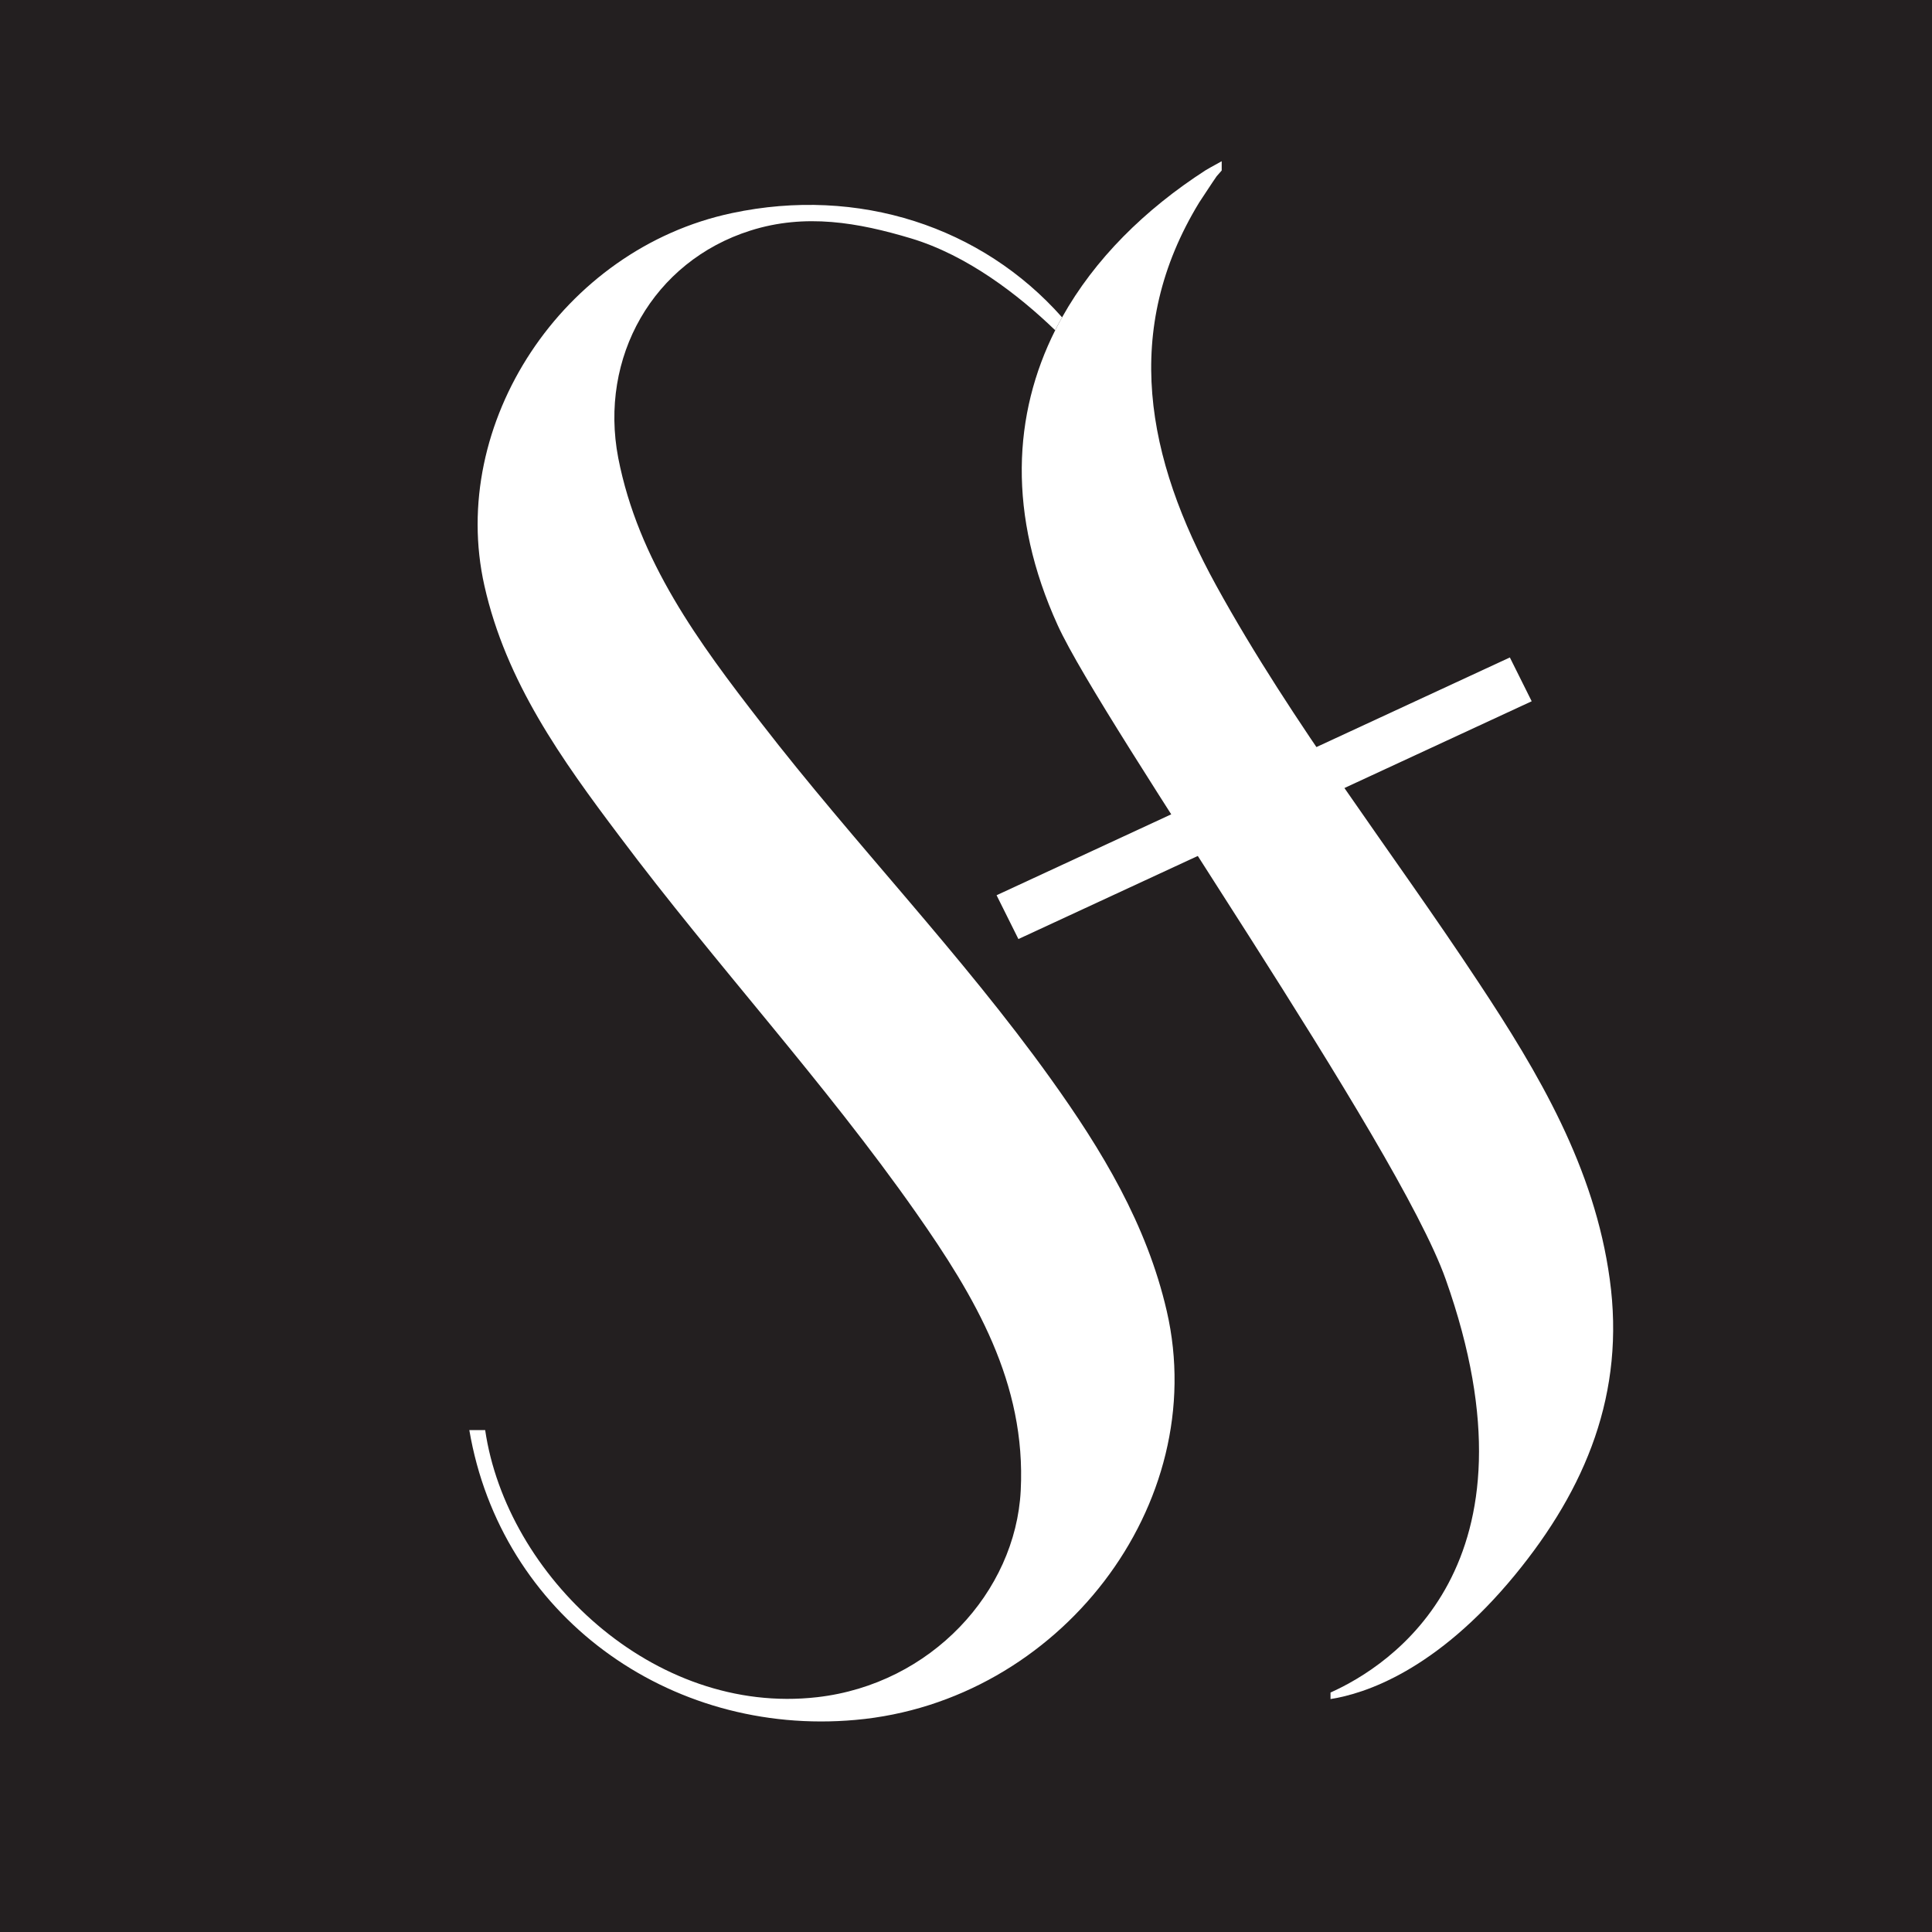 <?xml version="1.0" encoding="UTF-8"?> <svg xmlns="http://www.w3.org/2000/svg" viewBox="0 0 400 400"><defs><style>.cls-1{fill:#231f20;}.cls-2{fill:#fff;}</style></defs><g id="turn_off_before_printing_exporting" data-name="turn off before printing/exporting"><rect class="cls-1" x="-5.95" y="-3.61" width="411.9" height="407.23"></rect></g><g id="Layer_1" data-name="Layer 1"><polygon class="cls-2" points="210.85 194.42 206.33 185.35 312.6 136.12 317.12 145.19 210.85 194.42"></polygon><path class="cls-2" d="M241.57,271.46c-4.15-18-13.44-33.34-24.06-48.16-18.41-25.7-40.6-48.61-59.93-73.64C144.64,133,132.15,116.08,128,94.81c-4-20.82,7.2-40.69,27.36-47.07,11.38-3.61,22.33-1.67,33.31,1.63,11.57,3.49,22.13,11.61,29.79,19,.46-.9.93-1.8,1.43-2.67-16.6-18.76-42.11-27.16-68.35-21.58-35.09,7.43-58.79,43.6-51.25,77.14,4.46,19.89,16,36,28,51.91,19.8,26.43,42.39,50.84,61.35,77.88,12.19,17.39,22.83,35.25,21.69,57.56-1.08,21-18.56,40.06-42.1,42.77-34,3.91-64.37-25.24-68.78-55.29H97.17c6.49,38.25,41.24,63.48,79.94,60C219.28,352.35,250.79,311.48,241.57,271.46Z"></path><path class="cls-2" d="M333.28,264.84c-3.15-23.06-14.66-42.57-27.24-61.56-18.05-27.35-38.4-53.29-54.21-82-14.58-26.51-19.61-53-3.56-79.34.29-.41,2.7-4.14,3.61-5.43l1.06-1.21V33.38c-1.87,1-3.32,1.86-3.32,1.86-12.64,8.15-23,18.43-29.7,30.42-.5.87-1,1.77-1.43,2.67-8.76,17.41-9.93,38.22.5,61.13,9.45,20.72,70.32,107.21,80.32,135.39,21.06,59.38-11.64,80.1-23.84,85.57v1.35c7-1.09,21.83-5.8,38.17-25.67C328.41,308.12,336.52,288.35,333.28,264.84Z"></path></g></svg>